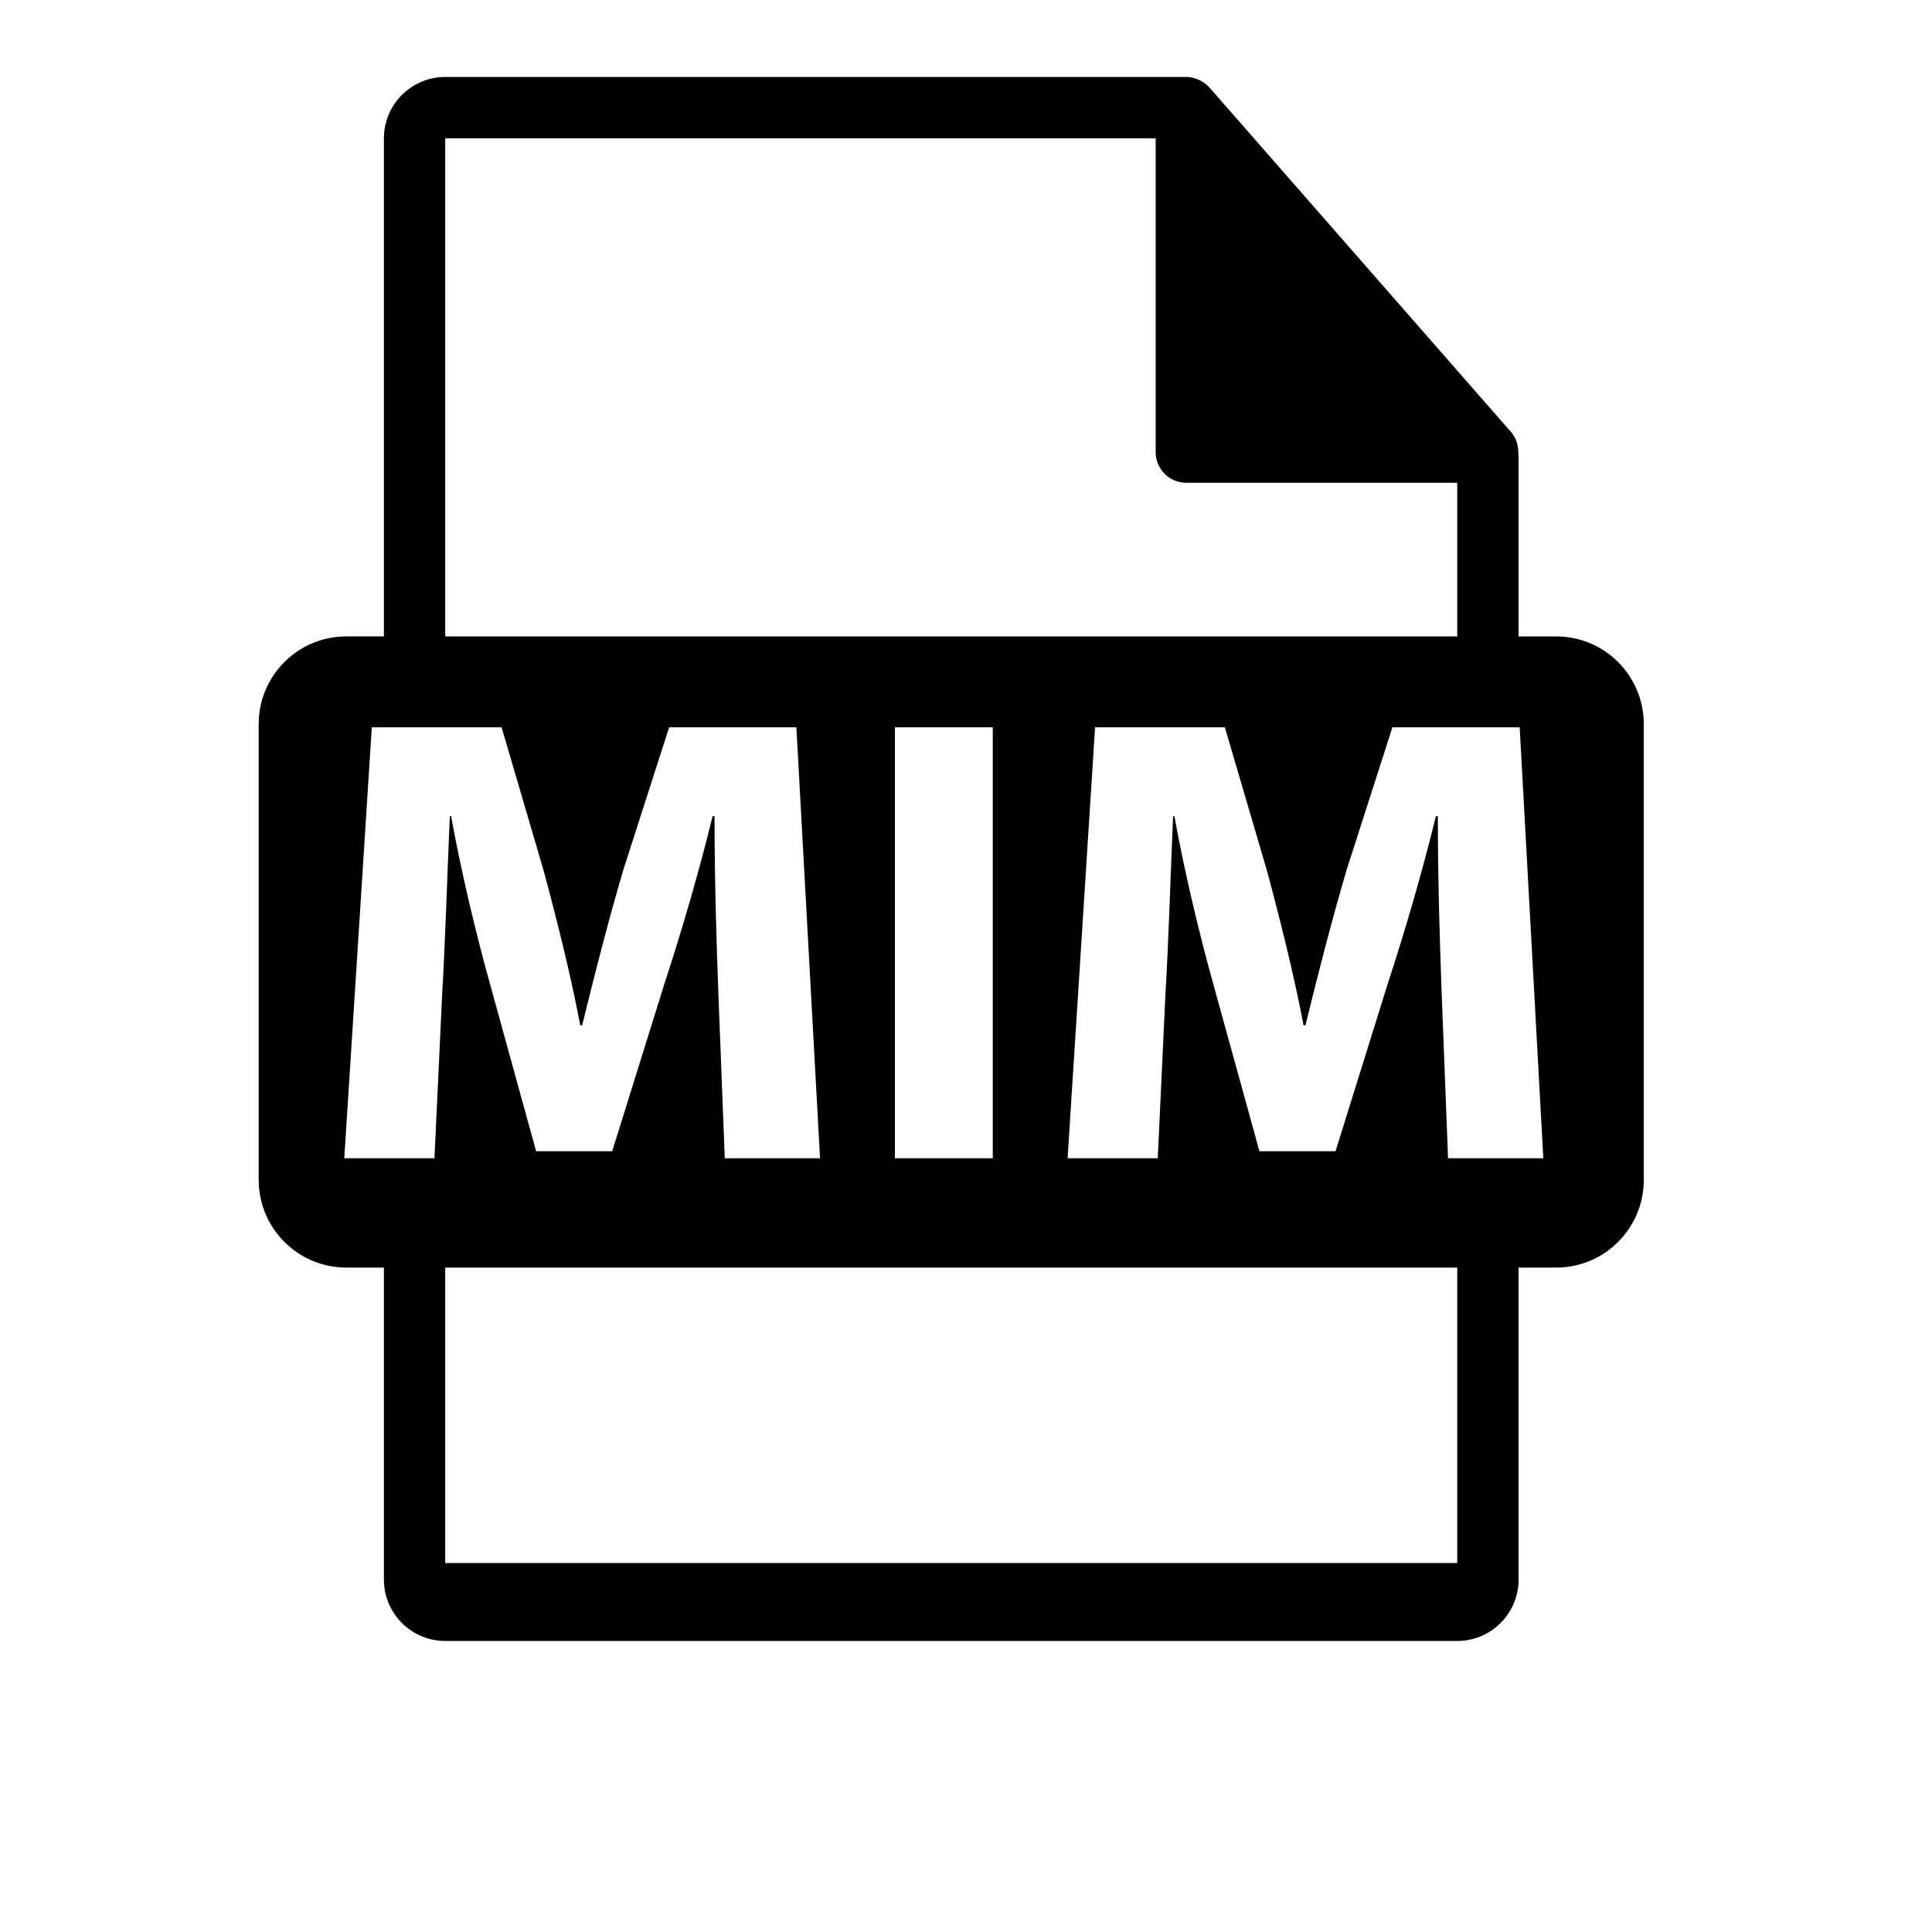 <?xml version="1.0" encoding="utf-8"?>
<!-- Generator: Adobe Illustrator 16.0.0, SVG Export Plug-In . SVG Version: 6.00 Build 0)  -->
<!DOCTYPE svg PUBLIC "-//W3C//DTD SVG 1.1//EN" "http://www.w3.org/Graphics/SVG/1.1/DTD/svg11.dtd">
<svg version="1.1" id="Layer_1" xmlns="http://www.w3.org/2000/svg" xmlns:xlink="http://www.w3.org/1999/xlink" x="0px" y="0px"
	 width="126px" height="126px" viewBox="0 0 126 126" enable-background="new 0 0 126 126" xml:space="preserve">
<path d="M101.486,41.505h-2.449V29.687c0-0.074-0.012-0.148-0.021-0.223c-0.004-0.469-0.154-0.93-0.475-1.295L78.875,5.704
	c-0.006-0.006-0.012-0.008-0.016-0.014c-0.117-0.131-0.254-0.24-0.398-0.334c-0.043-0.029-0.086-0.053-0.131-0.078
	c-0.125-0.068-0.258-0.125-0.395-0.166c-0.037-0.01-0.07-0.025-0.107-0.035c-0.148-0.035-0.303-0.057-0.459-0.057H29.037
	c-2.207,0-4,1.795-4,4v32.484h-2.449c-3.156,0-5.717,2.559-5.717,5.717v29.73c0,3.156,2.561,5.717,5.717,5.717h2.449v20.352
	c0,2.205,1.793,4,4,4h66c2.205,0,4-1.795,4-4V82.669h2.449c3.158,0,5.717-2.561,5.717-5.717v-29.73
	C107.203,44.063,104.645,41.505,101.486,41.505z M29.037,9.021h46.332v20.465c0,1.105,0.896,2,2,2h17.668v10.02h-66V9.021z
	 M64.746,47.434v28.105h-6.383V47.434H64.746z M28.836,64.863l-0.502,10.676h-5.881l1.795-28.105h8.465l2.752,9.383
	c0.877,3.252,1.752,6.756,2.377,10.049h0.125c0.793-3.252,1.75-6.965,2.67-10.09l3.002-9.342h8.299l1.543,28.105h-6.213
	L46.85,64.781c-0.125-3.379-0.25-7.465-0.25-11.553h-0.125c-0.875,3.588-2.045,7.59-3.129,10.885l-3.42,10.967h-4.961l-3.002-10.883
	c-0.918-3.295-1.877-7.297-2.543-10.969h-0.084C29.17,57.025,29.041,61.359,28.836,64.863z M95.037,101.937h-66V82.669h66V101.937z
	 M94.438,75.539l-0.416-10.758c-0.125-3.379-0.25-7.465-0.25-11.553h-0.125c-0.877,3.588-2.043,7.59-3.129,10.885L87.1,75.08h-4.963
	l-3.004-10.883c-0.918-3.295-1.875-7.297-2.543-10.969h-0.084c-0.166,3.797-0.291,8.131-0.5,11.635l-0.5,10.676h-5.879l1.791-28.105
	h8.465l2.754,9.383c0.875,3.252,1.75,6.756,2.377,10.049h0.125c0.791-3.252,1.752-6.965,2.67-10.09l3-9.342h8.301l1.541,28.105
	H94.438z"/>
</svg>
